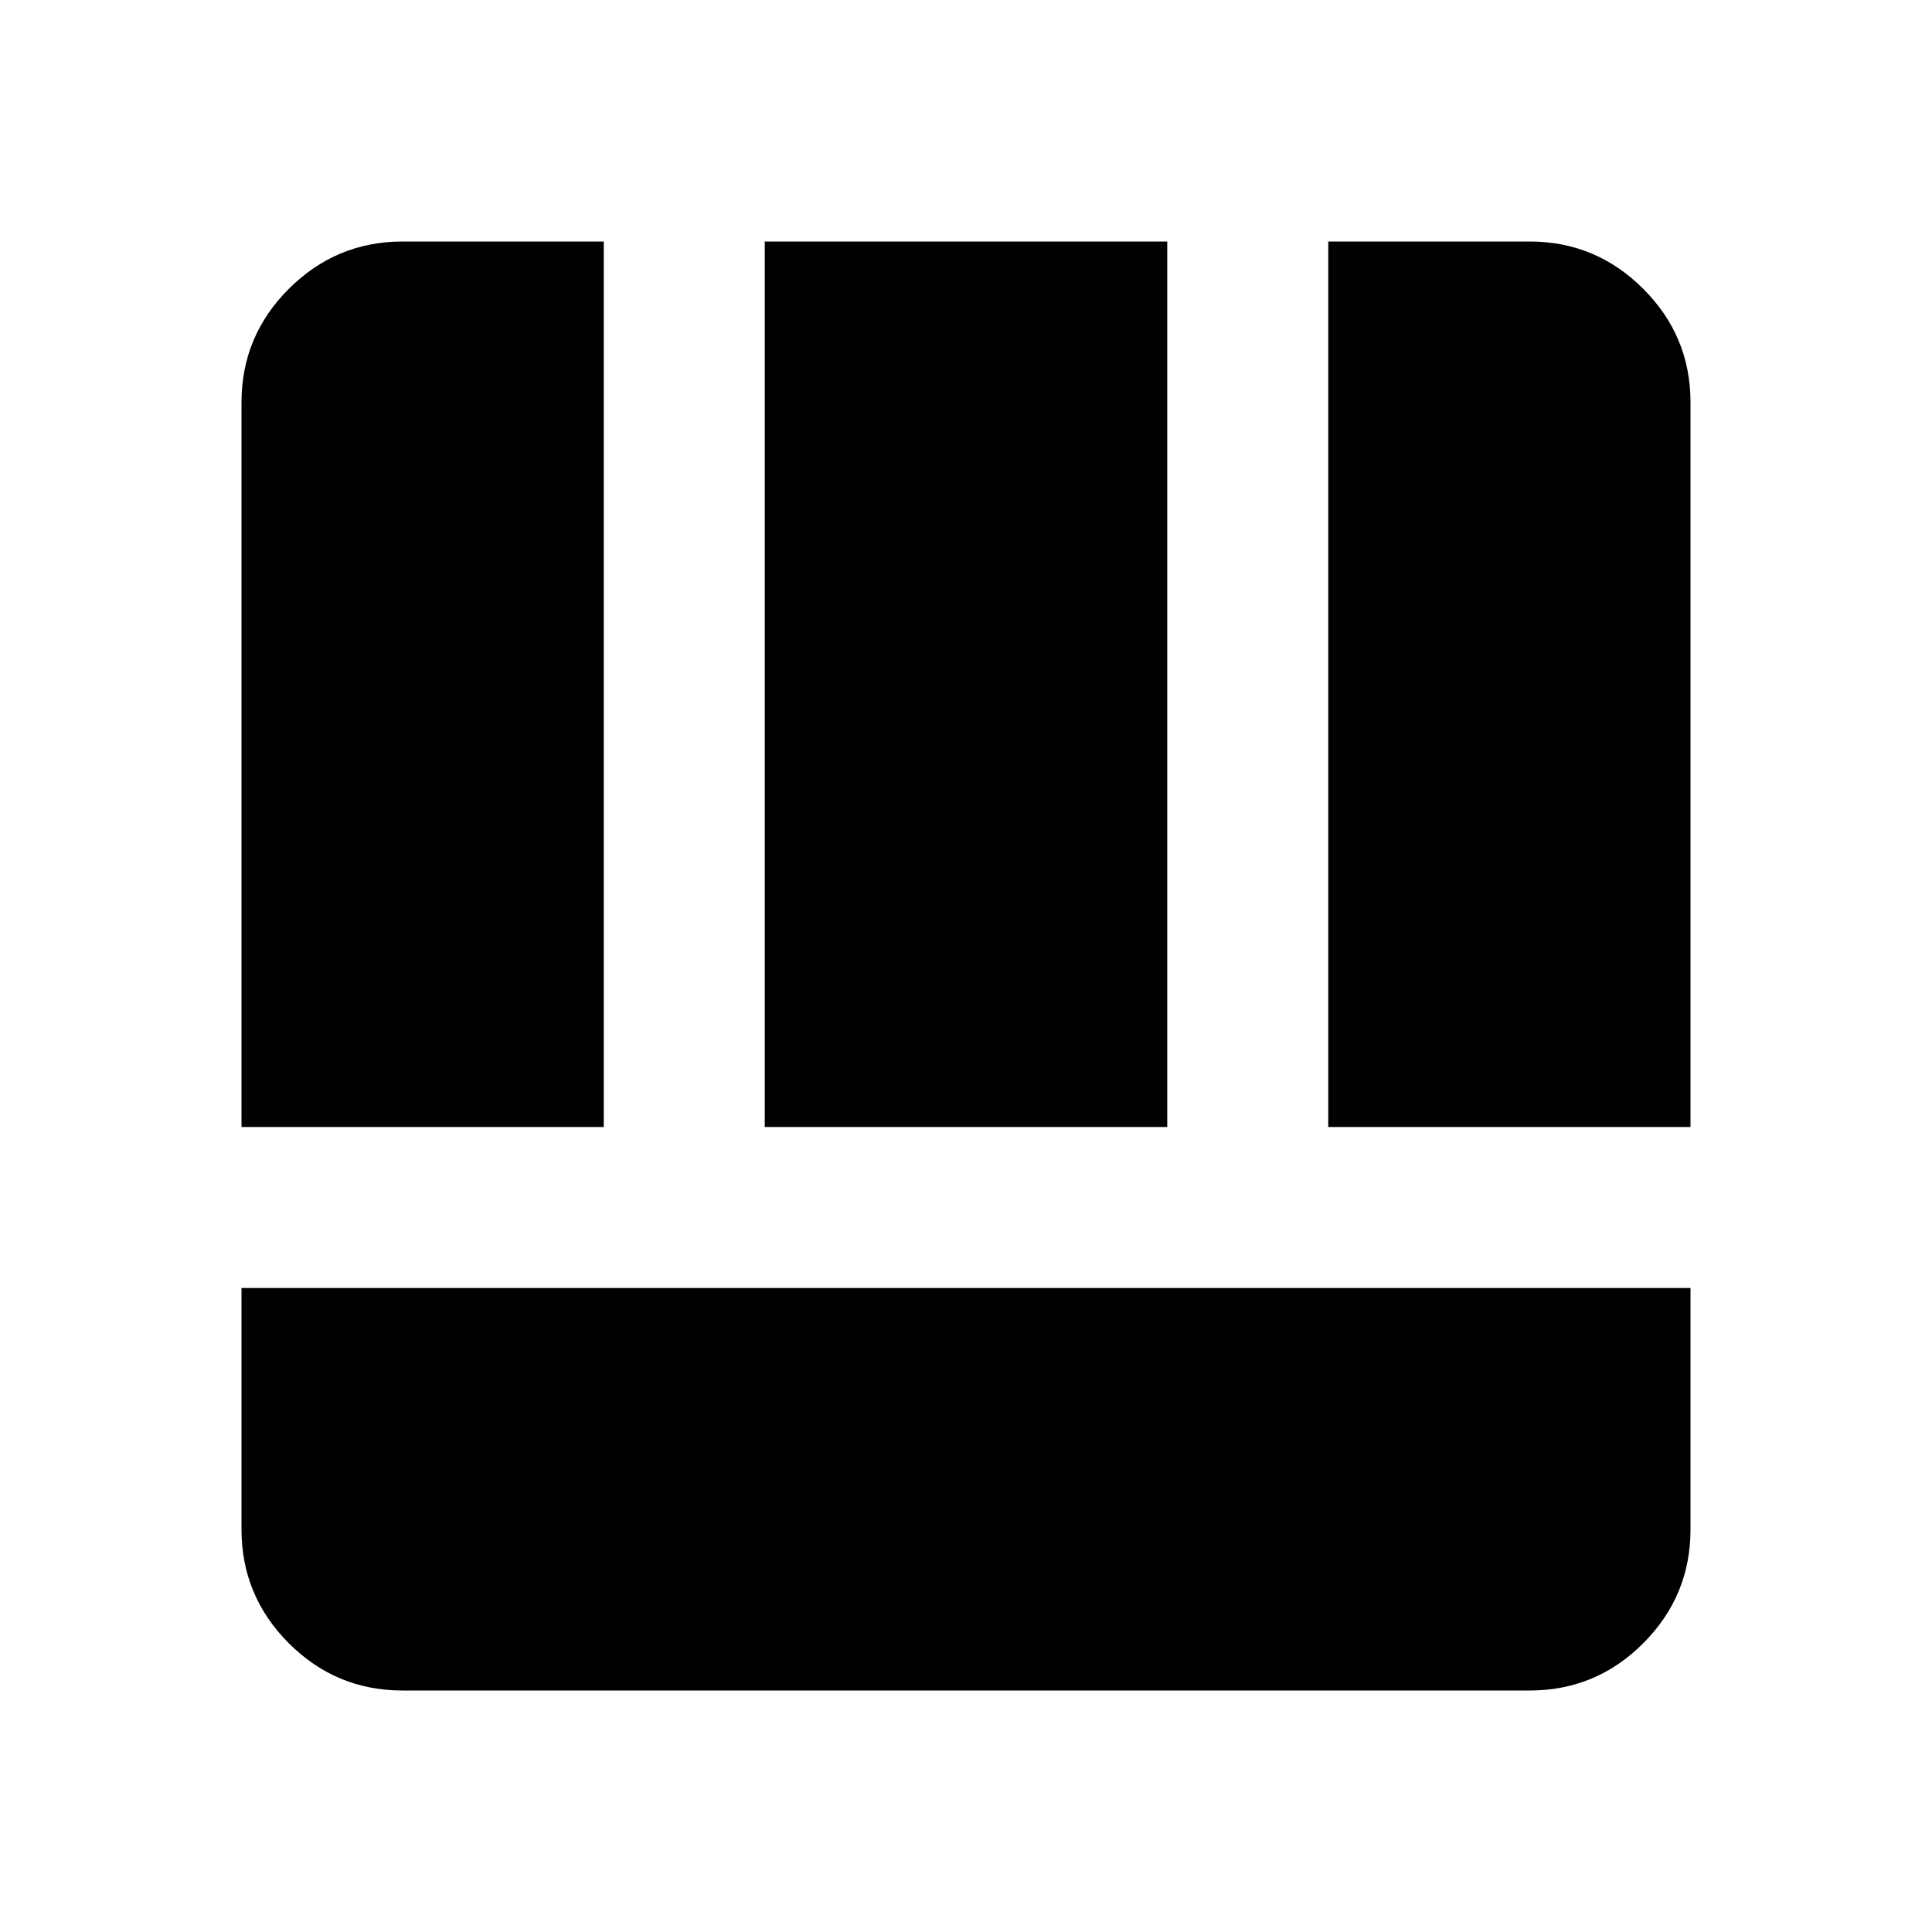 <?xml version="1.0" encoding="utf-8"?>
<!-- Generator: www.svgicons.com -->
<svg xmlns="http://www.w3.org/2000/svg" width="800" height="800" viewBox="0 0 24 24">
<path fill="currentColor" d="M5 21q-.825 0-1.412-.587T3 19v-3h18v3q0 .825-.587 1.413T19 21zm11.5-7V3H19q.825 0 1.413.588T21 5v9zM3 14V5q0-.825.588-1.412T5 3h2.5v11zm6.5 0V3h5v11z"/>
</svg>